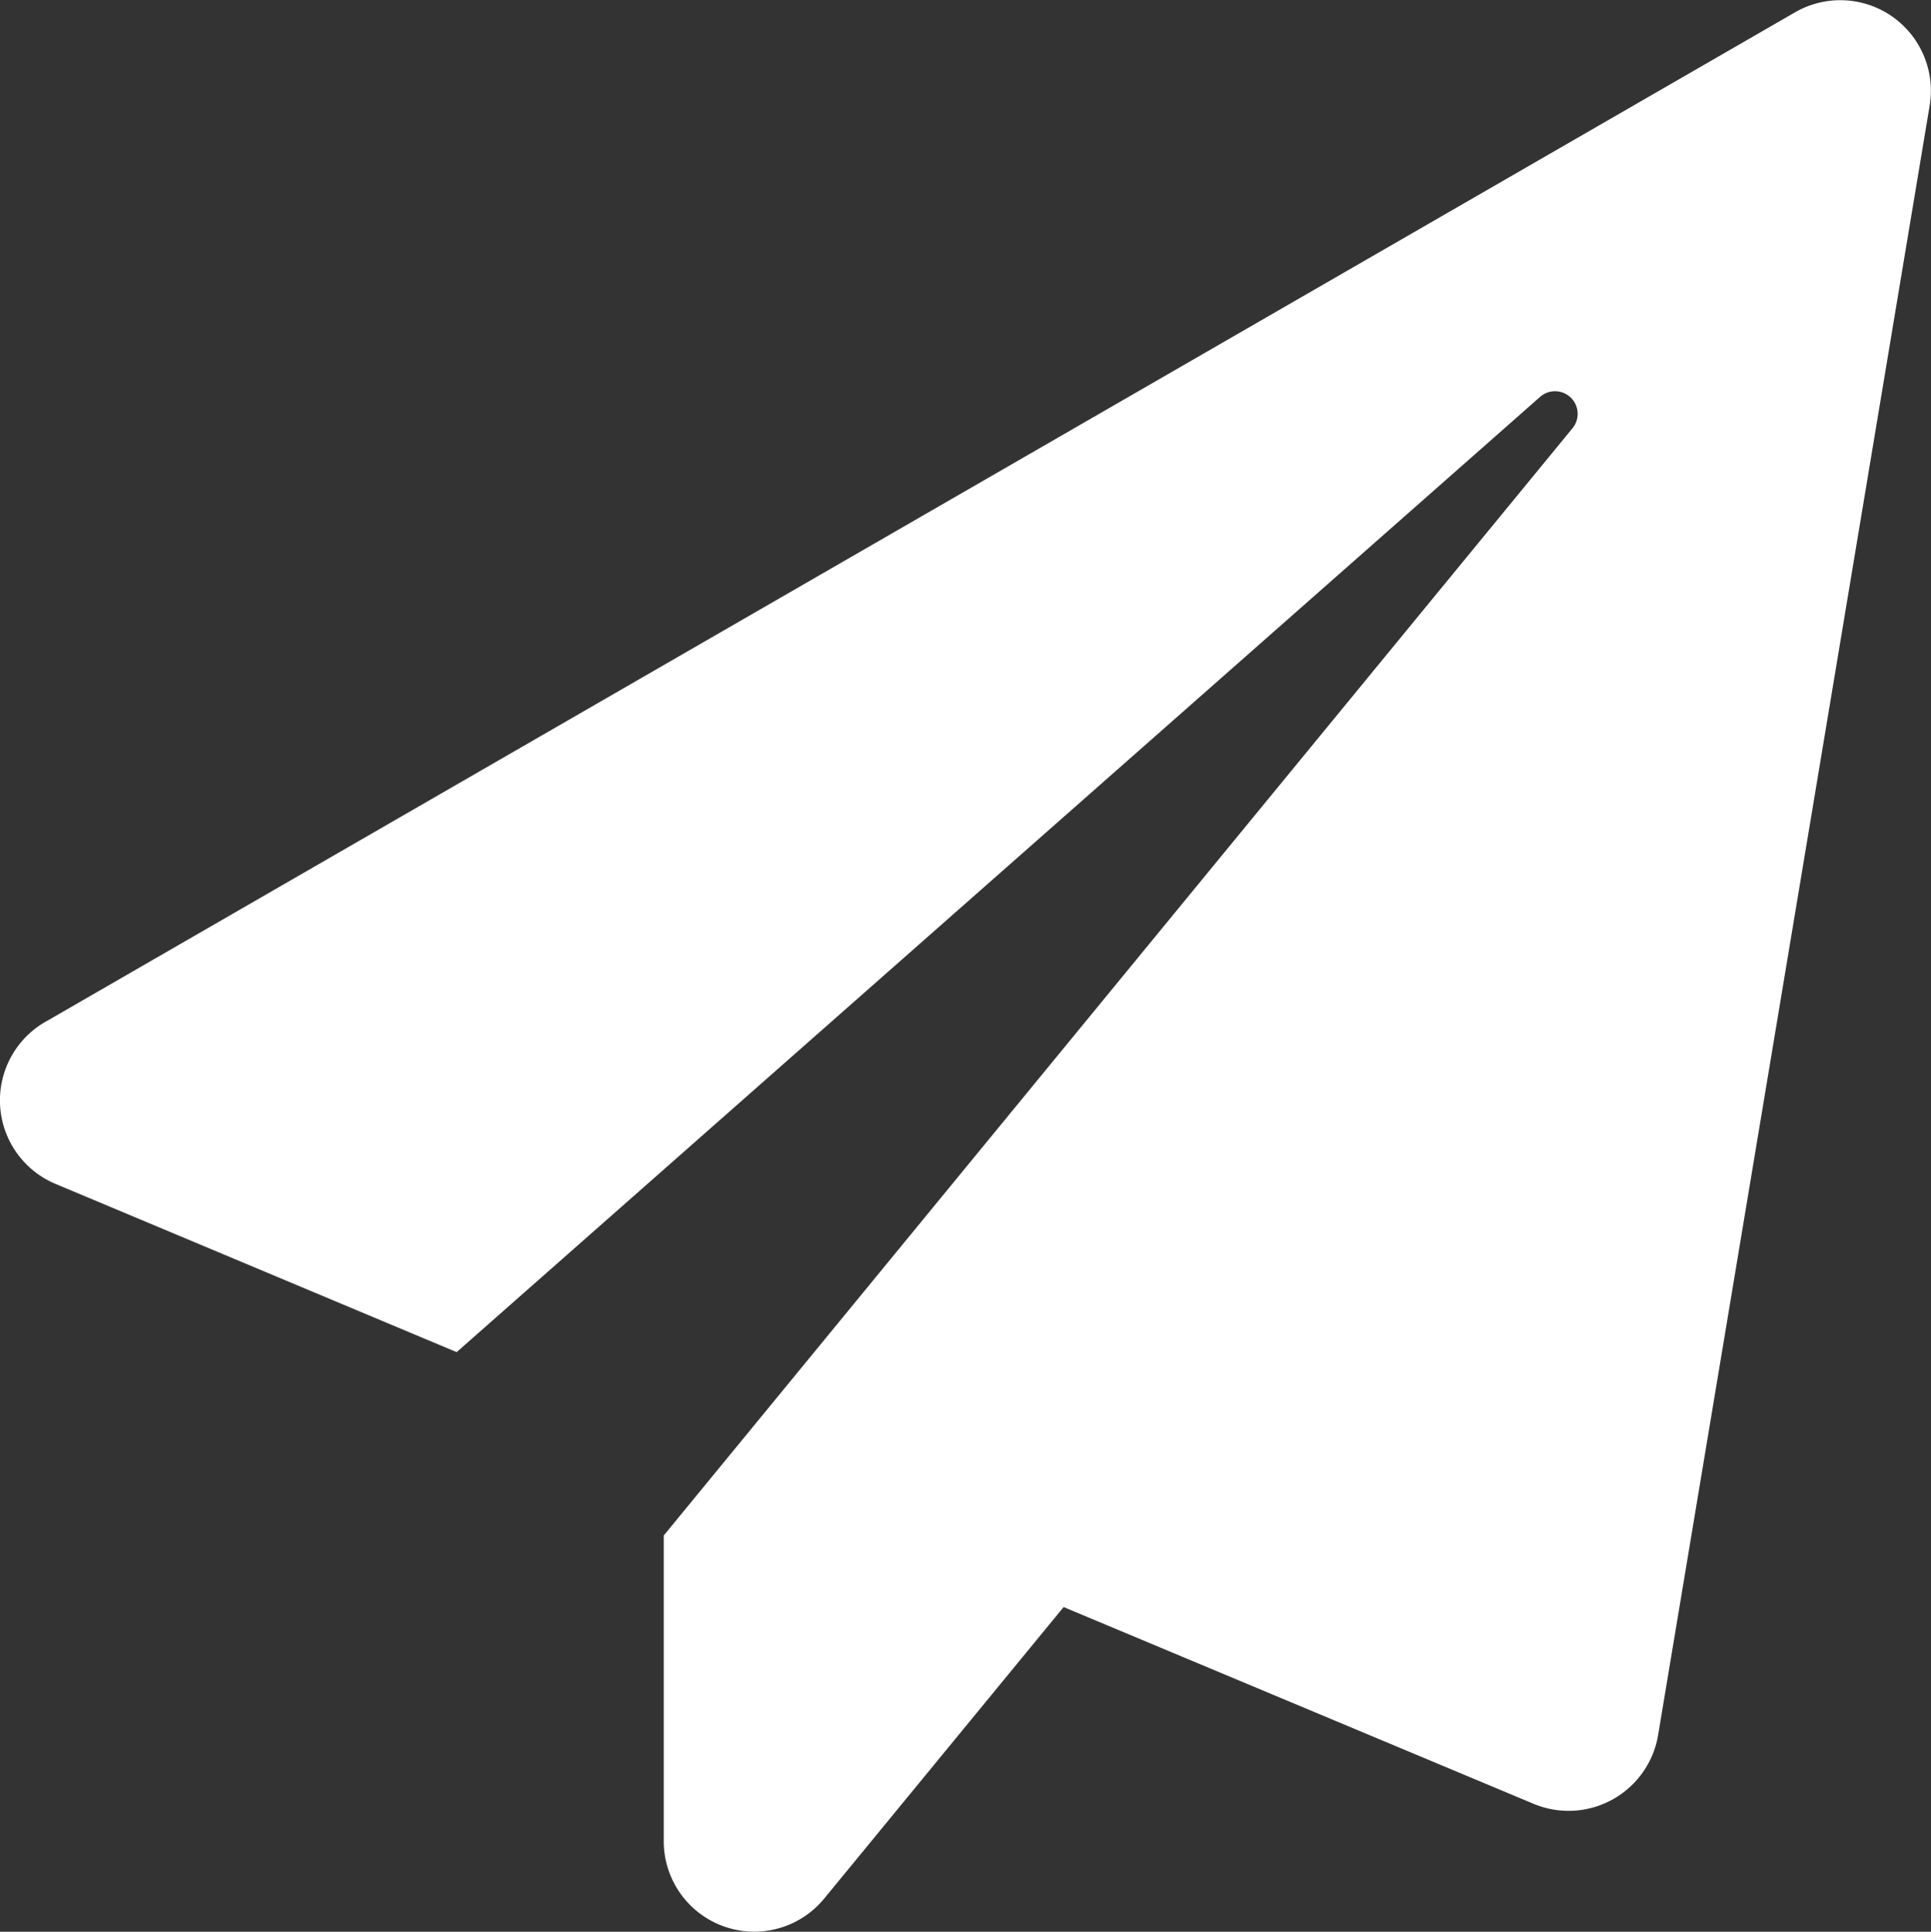 <svg height="27.49" viewBox="0 0 27.483 27.49" width="27.483" xmlns="http://www.w3.org/2000/svg"><rect x="0" y="0" width="27.483" height="27.49" fill="#333333" stroke="none"/><path d="m25.553.171-24.882 14.355a1.289 1.289 0 0 0 .118 2.319l5.711 2.395 15.419-13.593a.322.322 0 0 1 .462.446l-12.933 15.756v4.321a1.288 1.288 0 0 0 2.282.848l3.409-4.15 6.689 2.8a1.292 1.292 0 0 0 1.772-.977l3.865-23.191a1.289 1.289 0 0 0 -1.912-1.329z" fill="#fff" transform="translate(-.001 .002)"/></svg>